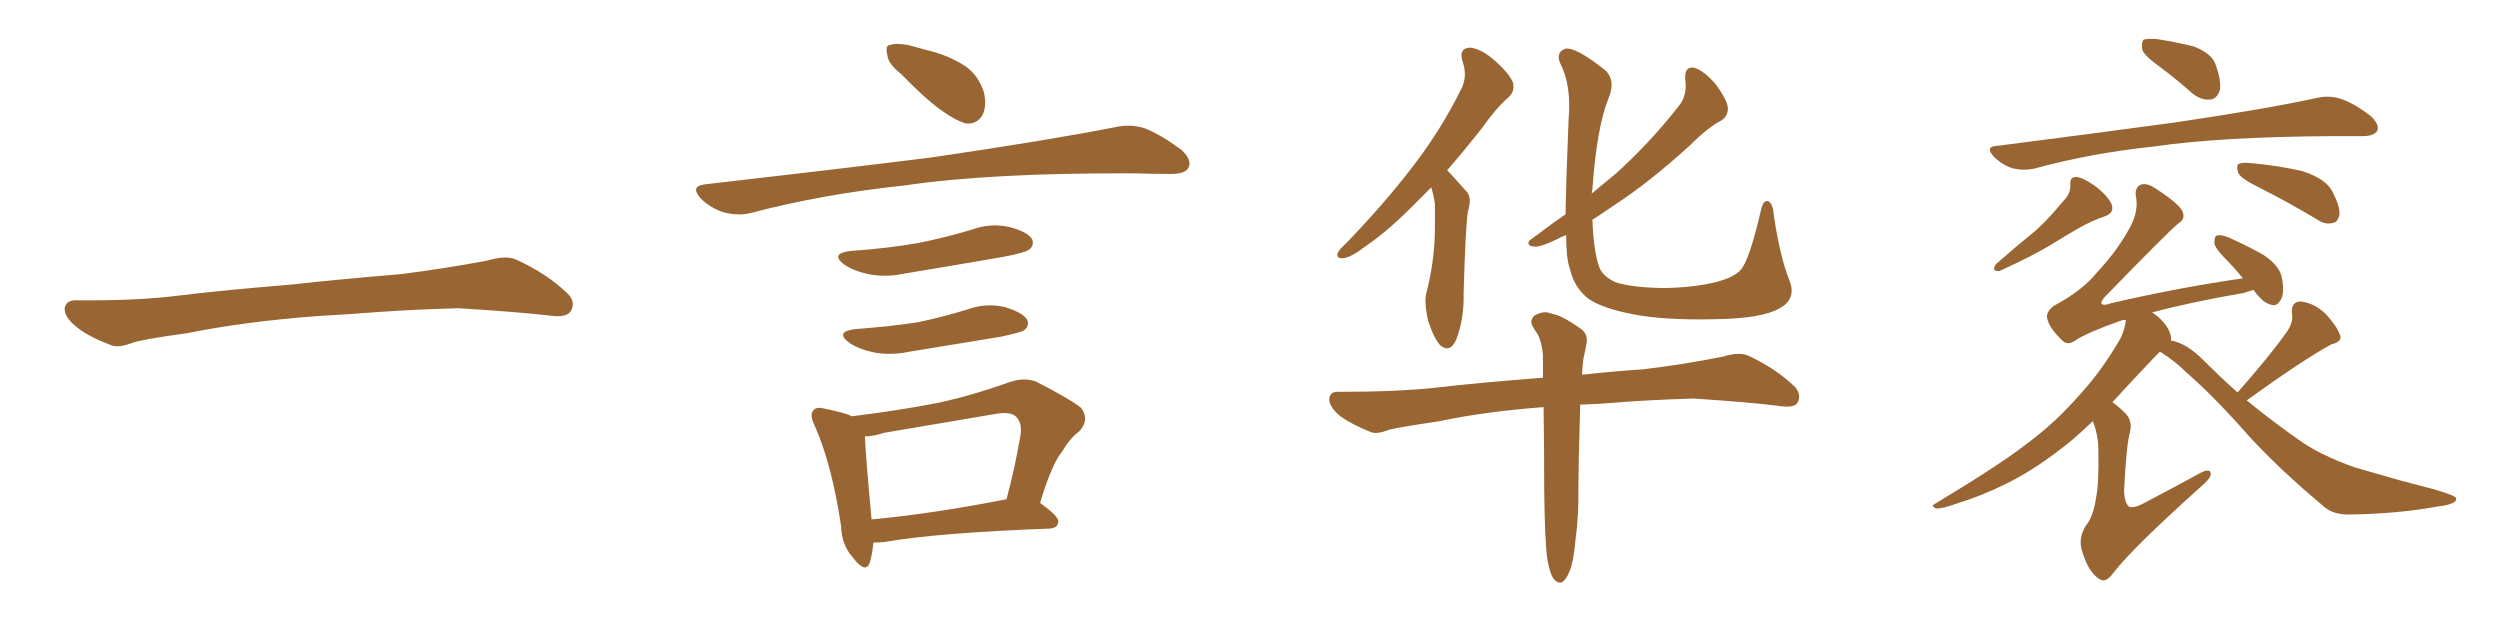 <svg xmlns="http://www.w3.org/2000/svg" xmlns:xlink="http://www.w3.org/1999/xlink" width="600" height="150"><path fill="#996633" padding="10" d="M75.88 75.88L75.88 75.88L75.88 75.88Q58.59 77.20 44.82 79.98L44.82 79.98Q33.98 81.45 31.64 82.32L31.64 82.32Q28.56 83.50 26.81 82.91L26.81 82.91Q21.39 80.86 18.60 78.66L18.60 78.66Q15.38 76.17 15.53 73.97L15.53 73.97Q15.82 72.07 18.16 72.07L18.16 72.07Q33.11 72.22 43.21 70.90L43.21 70.90Q52.59 69.73 70.31 68.26L70.31 68.26Q79.10 67.24 96.39 65.77L96.39 65.77Q106.79 64.45 116.89 62.55L116.89 62.55Q121.44 61.23 123.78 62.26L123.78 62.26Q131.25 65.63 136.23 70.46L136.23 70.46Q138.28 72.51 136.96 74.71L136.96 74.71Q135.94 76.32 131.84 75.73L131.84 75.73Q124.22 74.85 110.01 73.97L110.01 73.97Q99.61 74.27 91.26 74.85L91.26 74.85Q83.79 75.44 75.88 75.88ZM216.21 17.72L216.21 17.72Q213.13 15.23 212.99 13.33L212.99 13.33Q212.40 10.99 213.43 10.84L213.43 10.84Q215.04 10.25 218.12 10.84L218.12 10.84Q220.17 11.43 222.36 12.01L222.36 12.01Q227.49 13.18 231.59 15.82L231.59 15.82Q234.81 18.02 236.13 22.12L236.13 22.12Q236.87 25.20 235.84 27.54L235.84 27.54Q234.38 30.03 231.59 29.59L231.59 29.59Q229.39 28.86 226.61 26.95L226.61 26.95Q222.80 24.46 216.21 17.72ZM169.19 44.24L169.19 44.24Q198.78 40.87 223.54 37.79L223.54 37.79Q251.51 33.69 267.92 30.47L267.92 30.47Q271.44 29.74 274.66 30.76L274.66 30.76Q278.47 32.23 283.45 35.89L283.45 35.89Q286.23 38.38 285.21 40.28L285.21 40.28Q284.47 41.75 280.96 41.75L280.96 41.75Q276.86 41.75 272.02 41.60L272.02 41.60Q237.74 41.46 216.94 44.53L216.94 44.53Q197.46 46.58 180.18 51.12L180.18 51.12Q177.39 51.86 173.73 50.98L173.73 50.98Q170.51 49.95 168.16 47.61L168.16 47.61Q165.53 44.68 169.19 44.24ZM204.35 60.21L204.35 60.21Q212.99 59.62 220.46 58.30L220.46 58.30Q227.05 56.98 233.35 55.08L233.35 55.08Q237.74 53.47 242.29 54.49L242.29 54.49Q246.68 55.66 247.71 57.42L247.71 57.42Q248.29 58.89 246.97 59.91L246.97 59.91Q246.09 60.64 240.67 61.67L240.67 61.67Q228.81 63.72 217.24 65.63L217.24 65.63Q212.40 66.65 208.30 65.77L208.30 65.77Q204.93 65.04 202.73 63.57L202.73 63.57Q198.93 60.79 204.35 60.21ZM205.52 78.96L205.52 78.96Q213.57 78.37 220.31 77.34L220.31 77.34Q226.46 76.03 232.18 74.27L232.18 74.27Q236.57 72.66 241.11 73.68L241.11 73.68Q245.51 75 246.53 76.76L246.53 76.76Q247.12 78.22 245.80 79.25L245.80 79.25Q244.92 79.83 239.94 80.86L239.94 80.86Q228.96 82.62 218.41 84.38L218.41 84.38Q213.57 85.40 209.47 84.52L209.47 84.52Q206.10 83.79 203.91 82.32L203.91 82.32Q200.10 79.54 205.52 78.96ZM249.61 120.70L249.61 120.70Q254.15 123.93 254.00 125.24L254.00 125.24Q253.86 126.71 251.95 126.86L251.95 126.86Q224.71 127.88 212.26 130.08L212.26 130.08Q210.64 130.22 209.62 130.22L209.62 130.22Q209.33 133.15 208.74 135.06L208.74 135.06Q207.71 137.84 204.64 133.74L204.64 133.74Q202.00 130.81 201.86 126.27L201.86 126.27Q199.66 111.47 195.56 102.25L195.56 102.25Q194.09 99.32 195.41 98.29L195.41 98.29Q196.00 97.56 198.19 98.14L198.19 98.14Q202.59 99.02 204.49 99.90L204.49 99.90Q215.33 98.58 225.15 96.68L225.15 96.68Q233.35 94.92 242.29 91.70L242.29 91.70Q245.80 90.53 248.58 91.55L248.58 91.55Q256.64 95.65 259.42 97.85L259.42 97.85Q261.62 100.78 258.98 103.56L258.98 103.56Q256.79 105.18 254.88 108.40L254.88 108.40Q252.39 111.47 249.61 120.70ZM212.26 103.86L212.26 103.86L212.26 103.86Q209.47 104.74 207.57 104.74L207.57 104.74Q207.71 108.84 209.18 124.66L209.18 124.66Q223.54 123.34 241.55 119.82L241.55 119.82Q243.46 112.94 244.92 104.44L244.92 104.44Q245.36 101.51 243.90 100.05L243.90 100.05Q242.58 98.73 239.06 99.32L239.06 99.32Q226.03 101.51 212.26 103.86ZM343.51 44.97L343.51 44.97Q341.60 46.88 340.14 48.34L340.14 48.34Q333.25 55.37 327.83 59.03L327.83 59.03Q324.17 61.82 322.41 61.96L322.41 61.96Q320.51 62.11 321.09 60.64L321.09 60.64Q321.53 59.77 323.00 58.45L323.00 58.45Q332.08 49.07 338.82 40.28L338.82 40.28Q345.85 31.20 350.68 21.39L350.68 21.39Q352.29 18.31 350.98 14.65L350.98 14.65Q350.10 11.57 352.73 11.43L352.73 11.43Q355.37 11.57 358.89 14.65L358.89 14.65Q362.55 18.02 363.13 19.92L363.13 19.92Q363.57 21.97 362.11 23.29L362.11 23.29Q359.18 25.78 355.66 30.76L355.66 30.76Q351.27 36.33 347.31 40.87L347.31 40.87Q347.61 41.16 348.05 41.60L348.05 41.60Q349.66 43.36 352.00 46.00L352.00 46.00Q353.32 47.31 352.29 50.83L352.29 50.83Q351.71 54.49 351.27 70.46L351.27 70.46Q351.42 76.46 349.51 81.45L349.51 81.45Q348.05 84.81 345.70 82.91L345.70 82.91Q344.24 81.45 342.77 77.05L342.77 77.05Q341.75 72.66 342.33 70.31L342.33 70.31Q344.38 62.40 344.38 54.49L344.38 54.49Q344.38 51.71 344.38 48.93L344.38 48.93Q344.09 46.88 343.51 44.97ZM429.49 67.38L429.49 67.38Q431.25 71.92 426.86 74.12L426.86 74.12Q422.61 76.46 411.62 76.61L411.62 76.61Q399.61 76.90 391.99 75.44L391.99 75.44Q384.38 73.97 381.15 71.63L381.15 71.63Q377.78 68.99 376.76 64.45L376.76 64.45Q375.88 62.11 375.88 56.40L375.88 56.40Q374.71 56.84 373.68 57.42L373.68 57.42Q369.73 59.33 368.26 59.18L368.26 59.18Q366.21 59.03 367.09 57.71L367.09 57.71Q367.82 57.13 369.29 56.10L369.29 56.10Q372.51 53.61 375.73 51.42L375.73 51.42Q375.88 42.48 376.46 28.71L376.46 28.71Q377.20 20.51 374.41 15.09L374.41 15.09Q373.39 12.60 375.59 11.72L375.59 11.72Q378.08 11.13 385.25 16.85L385.25 16.85Q387.89 19.34 385.99 23.73L385.99 23.73Q383.20 30.76 382.18 45.41L382.18 45.41Q382.03 45.85 382.03 46.44L382.03 46.44Q385.25 43.80 388.04 41.46L388.04 41.46Q396.39 33.84 402.98 25.34L402.98 25.34Q405.03 22.85 404.44 18.90L404.44 18.90Q404.30 15.82 406.64 16.26L406.64 16.26Q408.98 16.99 411.77 20.21L411.77 20.21Q414.55 24.02 414.70 25.93L414.70 25.93Q414.70 27.83 413.23 28.86L413.23 28.86Q410.01 30.47 405.62 34.86L405.62 34.86Q395.80 43.80 387.45 49.22L387.45 49.22Q384.52 51.27 382.18 52.73L382.18 52.73Q382.47 60.35 383.79 64.01L383.79 64.01Q384.52 66.21 387.60 67.68L387.60 67.68Q391.26 68.99 399.32 69.14L399.32 69.14Q406.64 68.99 411.91 67.68L411.91 67.68Q416.31 66.50 417.77 64.75L417.77 64.75Q419.82 62.55 422.61 50.54L422.61 50.54Q423.19 47.75 424.51 48.34L424.51 48.34Q425.54 49.07 425.68 51.42L425.68 51.42Q427.15 61.52 429.49 67.38ZM371.34 134.03L371.34 134.03L371.34 134.03Q370.75 129.93 370.61 117.63L370.61 117.63Q370.61 106.49 370.46 97.71L370.46 97.71Q356.69 98.73 345.56 101.07L345.56 101.07Q335.74 102.54 333.40 103.13L333.40 103.13Q330.47 104.30 329.00 103.71L329.00 103.71Q324.32 101.81 321.68 99.90L321.68 99.90Q318.90 97.56 319.04 95.65L319.04 95.65Q319.19 93.90 321.39 94.04L321.39 94.04Q335.45 94.04 344.82 93.02L344.82 93.02Q353.32 91.99 370.02 90.67L370.02 90.67Q370.17 90.67 370.31 90.67L370.31 90.67Q370.31 87.45 370.31 85.11L370.31 85.11Q370.02 82.03 368.99 80.13L368.99 80.13Q368.41 79.39 367.97 78.52L367.97 78.52Q366.94 77.05 368.26 75.73L368.26 75.73Q370.61 74.41 372.36 75.29L372.36 75.29Q374.71 75.59 379.25 78.81L379.25 78.81Q381.30 80.13 380.71 82.76L380.71 82.76Q380.42 84.38 379.98 86.28L379.98 86.28Q379.83 87.60 379.69 89.94L379.69 89.94Q385.99 89.21 394.48 88.62L394.48 88.62Q404.30 87.45 413.67 85.55L413.67 85.55Q417.48 84.38 419.68 85.40L419.68 85.40Q426.27 88.48 430.81 92.87L430.81 92.87Q432.42 94.78 431.40 96.68L431.40 96.68Q430.52 98.00 426.86 97.41L426.86 97.41Q419.82 96.53 406.49 95.65L406.49 95.65Q396.53 95.95 388.92 96.53L388.92 96.53Q384.08 96.97 379.25 97.12L379.25 97.12Q378.81 112.35 378.81 116.89L378.81 116.89Q378.96 123.34 378.08 129.93L378.08 129.93Q377.64 134.77 376.76 136.96L376.76 136.96Q375.88 139.16 374.85 139.75L374.85 139.75Q373.83 140.04 372.95 139.01L372.95 139.01Q371.92 137.70 371.34 134.03ZM518.85 16.41L518.85 16.41Q514.75 13.48 514.16 12.01L514.16 12.01Q513.87 10.11 514.45 9.52L514.45 9.52Q515.33 9.23 517.68 9.38L517.68 9.38Q522.36 10.11 526.46 11.13L526.46 11.13Q530.57 12.74 531.59 15.09L531.59 15.09Q533.20 19.34 532.76 21.68L532.76 21.68Q532.03 23.73 530.57 23.88L530.57 23.88Q528.37 24.17 526.17 22.41L526.17 22.41Q522.36 19.04 518.85 16.41ZM479.30 35.01L479.30 35.01Q502.15 32.08 521.63 29.44L521.63 29.44Q543.60 26.22 556.35 23.44L556.35 23.44Q559.13 22.85 561.77 23.73L561.77 23.73Q564.99 24.76 568.95 27.83L568.95 27.83Q571.14 29.88 570.56 31.35L570.56 31.35Q569.82 32.67 567.04 32.67L567.04 32.67Q563.67 32.67 560.01 32.67L560.01 32.67Q533.20 32.81 516.94 35.16L516.94 35.16Q501.71 36.77 488.38 40.43L488.38 40.43Q485.89 41.02 483.11 40.43L483.11 40.43Q480.47 39.55 478.56 37.65L478.56 37.65Q476.22 35.16 479.30 35.01ZM494.97 48.49L494.97 48.49Q497.02 46.58 496.88 44.24L496.88 44.24Q496.73 42.48 498.19 42.48L498.19 42.48Q499.66 42.48 502.44 44.38L502.44 44.38Q505.37 46.44 506.69 48.78L506.69 48.78Q507.71 51.12 504.93 52.00L504.93 52.00Q502.00 53.03 499.37 54.49L499.37 54.49Q496.00 56.40 492.48 58.59L492.48 58.59Q487.94 61.38 479.88 65.04L479.88 65.04Q477.69 65.19 479.15 63.28L479.15 63.28Q483.98 59.03 488.53 55.37L488.53 55.37Q491.75 52.44 494.97 48.49ZM541.55 44.68L541.55 44.68Q537.74 42.77 537.16 41.46L537.16 41.46Q536.72 39.99 537.16 39.40L537.16 39.40Q537.89 38.96 539.79 39.11L539.79 39.11Q546.53 39.70 552.39 41.02L552.39 41.02Q558.54 42.92 560.01 46.44L560.01 46.44Q561.62 49.66 561.47 51.56L561.47 51.56Q561.04 53.32 560.01 53.47L560.01 53.47Q558.11 54.05 556.20 52.73L556.20 52.73Q548.58 48.19 541.55 44.68ZM539.21 96.09L539.21 96.09L539.21 96.09Q545.51 101.22 551.37 105.32L551.37 105.32Q556.49 109.13 565.28 112.21L565.28 112.21Q569.38 113.38 575.98 115.28L575.98 115.28Q580.37 116.46 584.33 117.48L584.33 117.48Q589.31 118.95 589.45 119.53L589.45 119.53Q589.89 121.00 584.91 121.58L584.91 121.58Q575.39 123.34 563.53 123.49L563.53 123.49Q559.57 123.49 557.23 121.14L557.23 121.14Q547.41 112.94 539.94 104.88L539.94 104.88Q531.45 95.21 524.71 89.36L524.71 89.36Q522.07 86.72 518.41 84.38L518.41 84.38Q517.82 84.96 517.24 85.55L517.24 85.55Q511.38 91.70 506.98 96.53L506.98 96.53Q508.45 97.56 509.91 99.02L509.91 99.02Q511.82 100.78 511.23 103.56L511.23 103.56Q510.35 106.35 509.77 117.92L509.77 117.92Q509.91 120.70 510.94 121.58L510.94 121.58Q512.11 122.17 515.19 120.41L515.19 120.41Q521.92 116.89 527.78 113.67L527.78 113.67Q530.71 112.06 530.57 113.96L530.57 113.96Q530.42 114.99 527.78 117.19L527.78 117.19Q511.82 131.54 507.28 137.40L507.28 137.40Q505.37 140.04 503.91 139.01L503.91 139.01Q501.27 137.40 499.80 132.57L499.80 132.57Q498.63 129.35 500.54 126.27L500.54 126.27Q502.44 123.93 503.03 119.53L503.03 119.53Q503.76 116.46 503.61 107.96L503.61 107.96Q503.61 104.59 502.29 101.07L502.29 101.07Q499.66 103.56 497.46 105.47L497.46 105.47Q489.11 112.35 481.64 116.02L481.64 116.02Q475.78 118.95 469.63 120.85L469.63 120.85Q465.97 122.17 464.65 122.02L464.65 122.02Q463.18 121.44 464.50 120.85L464.50 120.85Q480.32 111.33 486.62 106.35L486.62 106.35Q493.36 101.37 499.22 94.63L499.22 94.63Q504.49 88.92 509.03 81.01L509.03 81.01Q510.06 78.66 510.21 76.76L510.21 76.76Q509.62 76.76 509.18 76.90L509.18 76.90Q500.83 79.83 498.05 81.74L498.05 81.74Q496.14 83.06 494.82 81.59L494.82 81.59Q491.75 78.66 491.31 76.32L491.31 76.32Q491.02 74.85 492.92 73.39L492.92 73.39Q499.80 69.73 503.32 65.33L503.32 65.33Q507.71 60.64 510.50 55.81L510.50 55.81Q513.28 51.27 512.70 47.61L512.70 47.61Q512.11 44.82 514.01 44.24L514.01 44.24Q515.48 43.95 517.38 45.26L517.38 45.26Q523.24 49.07 523.83 50.83L523.83 50.83Q524.56 52.59 522.80 53.61L522.80 53.61Q519.73 56.25 505.08 71.34L505.08 71.34Q504.20 72.36 504.35 72.95L504.35 72.95Q505.08 73.39 506.54 72.80L506.54 72.80Q522.95 68.99 538.33 66.80L538.33 66.80Q536.28 64.31 534.38 62.40L534.38 62.40Q531.59 59.62 531.45 58.30L531.45 58.30Q531.45 56.69 532.03 56.54L532.03 56.54Q532.76 56.25 534.52 56.84L534.52 56.84Q539.21 58.89 543.31 61.23L543.31 61.23Q547.27 63.87 547.71 66.94L547.71 66.94Q548.29 70.46 547.41 71.92L547.41 71.92Q546.53 73.39 545.51 73.24L545.51 73.24Q543.75 72.95 542.43 71.48L542.43 71.48Q541.41 70.46 540.82 69.58L540.82 69.58Q539.79 69.87 538.48 70.31L538.48 70.31Q525 72.66 516.50 75L516.50 75Q518.26 76.03 519.73 77.93L519.73 77.93Q521.04 79.83 521.04 81.15L521.04 81.15Q521.04 81.59 521.04 81.74L521.04 81.74Q524.71 82.32 528.81 86.43L528.81 86.43Q532.91 90.53 537.01 94.19L537.01 94.19Q544.92 85.25 549.02 79.39L549.02 79.39Q550.49 77.05 550.05 75.15L550.05 75.15Q549.90 72.36 552.10 72.36L552.10 72.36Q555.32 72.66 558.11 75.29L558.11 75.29Q560.74 78.08 561.62 80.42L561.62 80.42Q562.21 82.03 559.57 82.62L559.57 82.62Q552.83 86.28 539.21 96.09Z"/></svg>